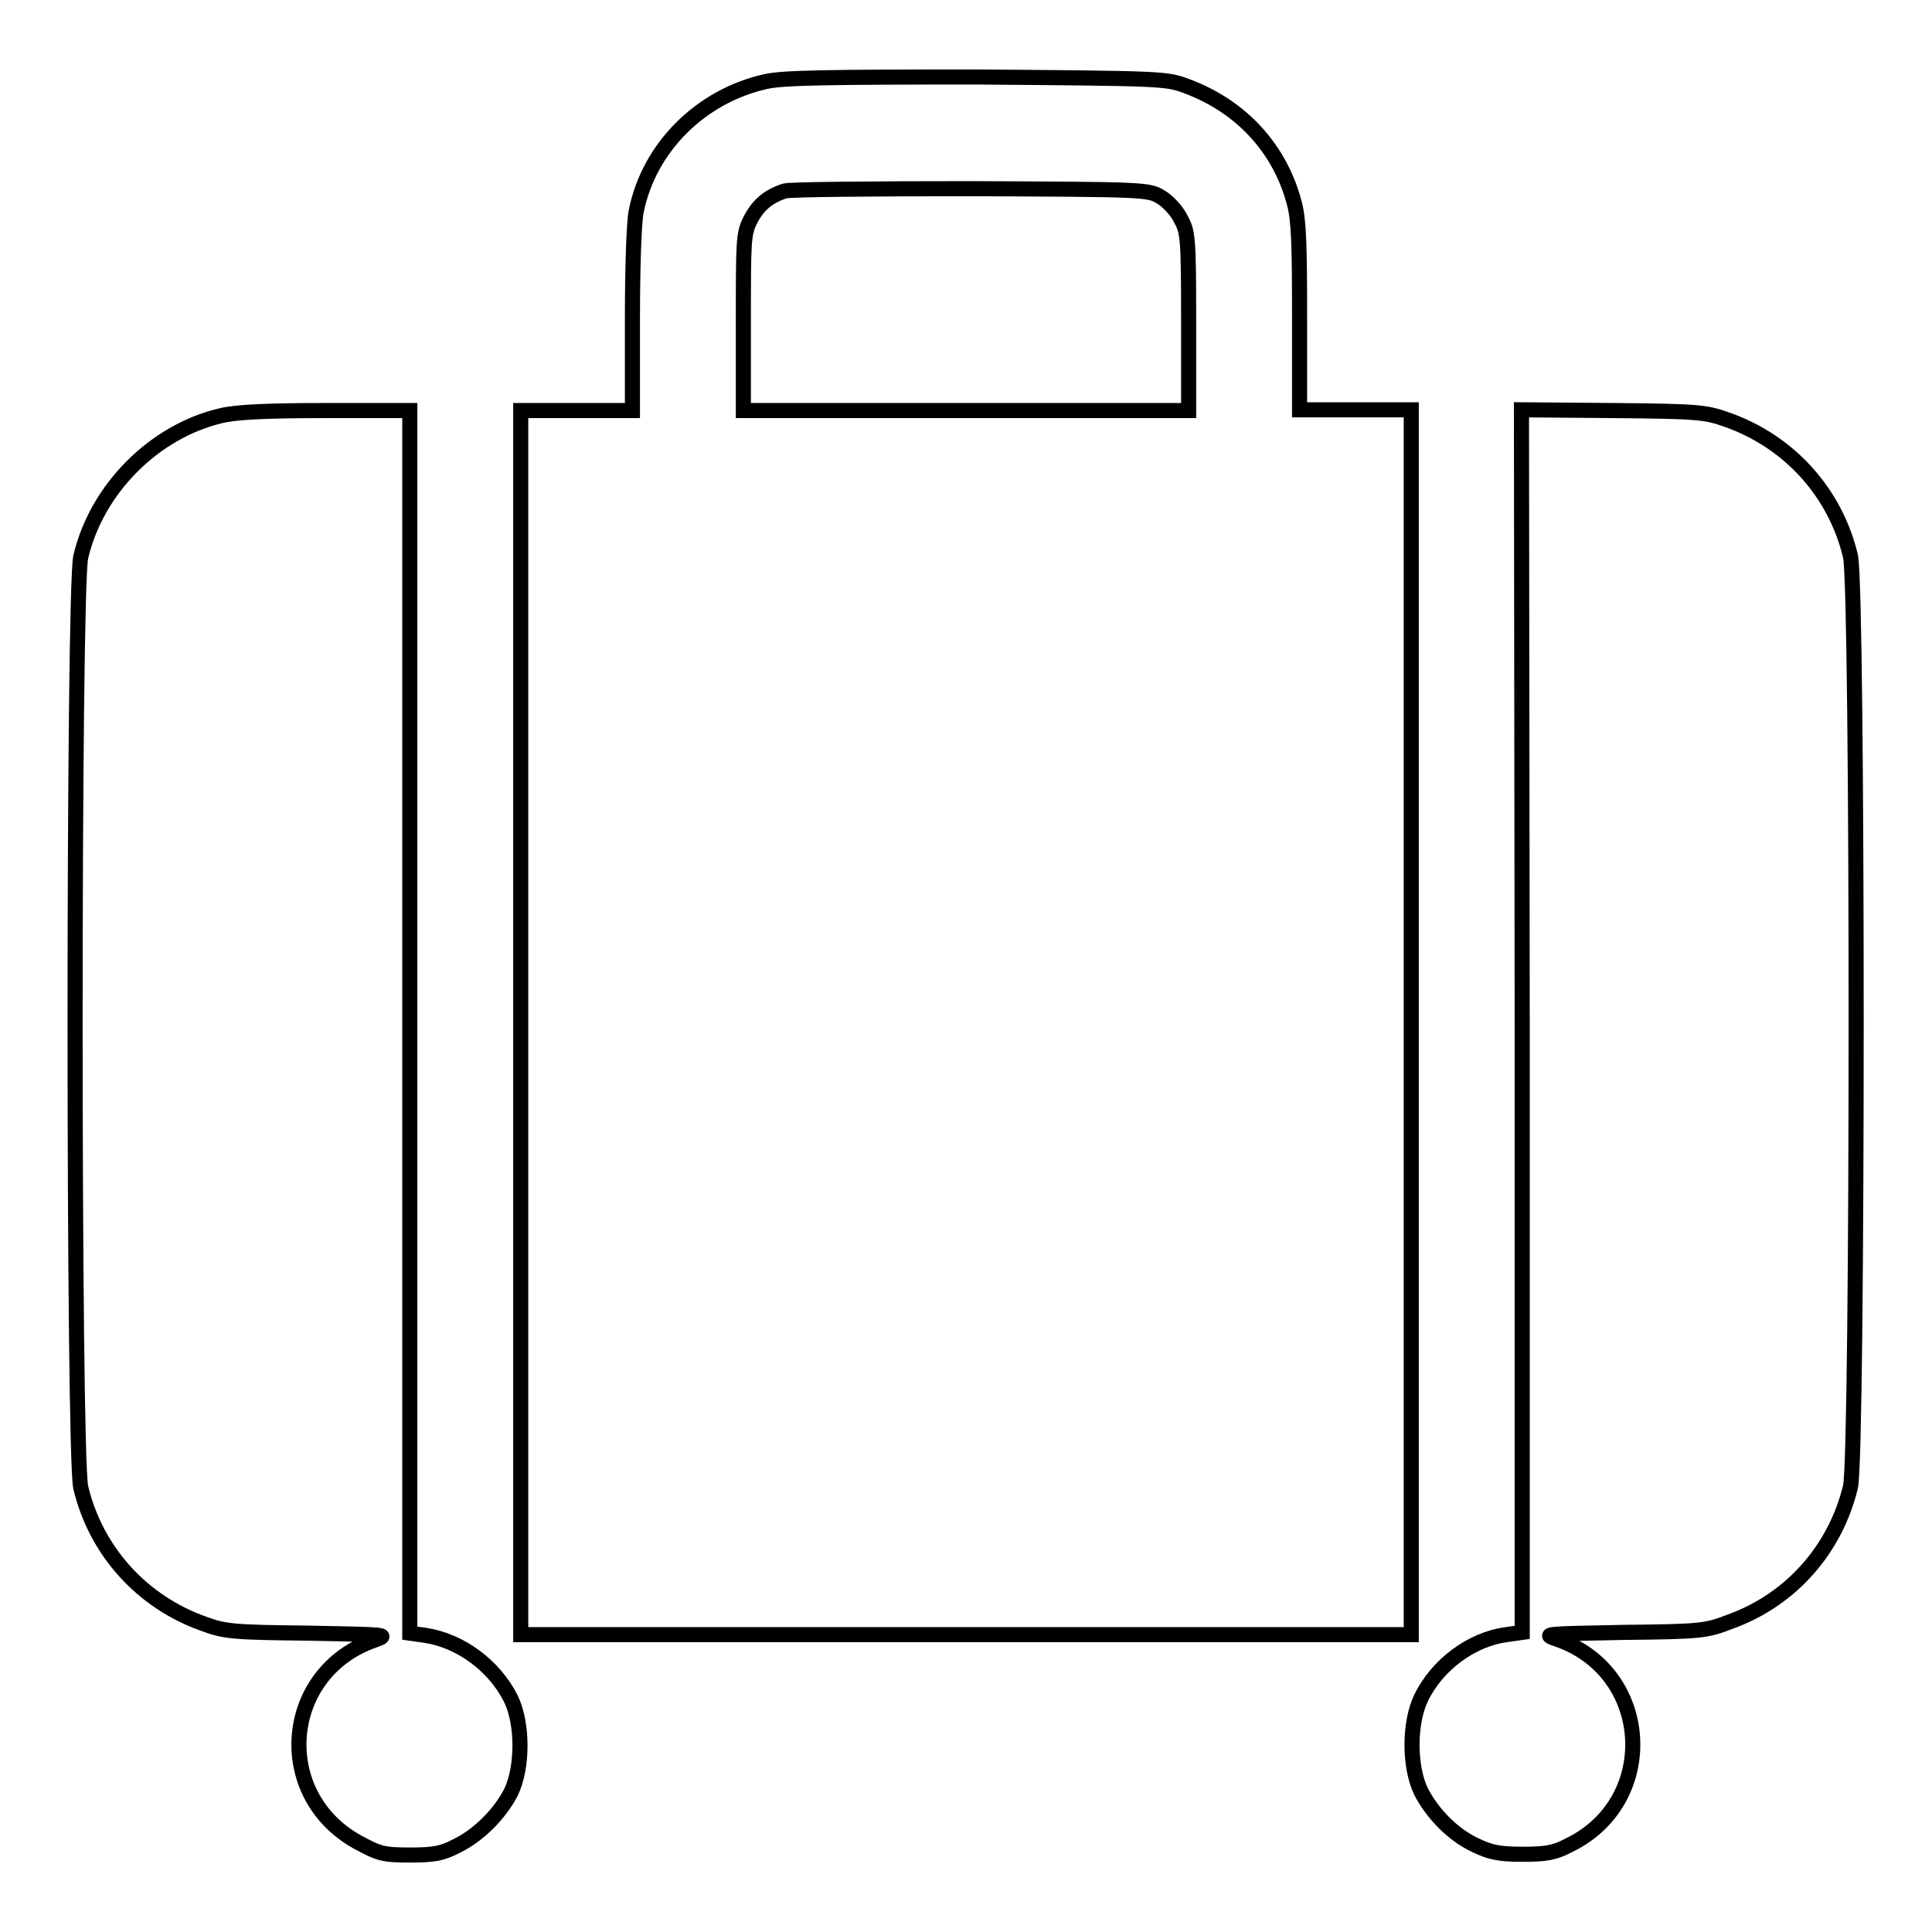 <?xml version="1.0" encoding="utf-8"?>
<!-- Svg Vector Icons : http://www.onlinewebfonts.com/icon -->
<!DOCTYPE svg PUBLIC "-//W3C//DTD SVG 1.1//EN" "http://www.w3.org/Graphics/SVG/1.1/DTD/svg11.dtd">
<svg version="1.1" xmlns="http://www.w3.org/2000/svg" xmlns:xlink="http://www.w3.org/1999/xlink" x="0px" y="0px" viewBox="0 0 256 256" enable-background="new 0 0 256 256" xml:space="preserve">
<g><g><g><path stroke-width="2" fill-opacity="0" stroke="#000000"  d="M101.5,10.8C92.9,12.7,86,19.5,84.3,28c-0.3,1.4-0.5,7.5-0.5,14.4v12h-7.4H69v81.1v81.1h59h59v-81.1V54.3h-7.4h-7.4V42c0-9.6-0.1-12.9-0.7-15.1c-1.9-7.2-7-12.8-14.3-15.5c-2.7-1-3.1-1-27.8-1.2C109.6,10.2,103.7,10.3,101.5,10.8z M153.8,26.1c0.9,0.5,2.1,1.8,2.6,2.8c1,1.8,1.1,2.3,1.1,13.6v11.9H128H98.5V42.7c0-10.7,0-11.7,0.9-13.5c1-2,2.4-3.2,4.6-3.9c0.6-0.2,11.8-0.3,24.7-0.3C151.5,25.1,152.2,25.1,153.8,26.1z"/><path stroke-width="2" fill-opacity="0" stroke="#000000"  d="M29.2,55.1c-8.8,2.1-16.4,9.7-18.5,18.7c-1,4.4-1,118.9,0,123.3c2,8.4,8.1,15.2,16.4,18.1c2.7,1,4,1.1,13.8,1.2c10.4,0.2,10.7,0.2,8.8,0.9c-12.3,4.2-13.7,20.5-2.3,26.8c2.8,1.5,3.3,1.7,6.9,1.7c3.2,0,4.3-0.2,6.2-1.2c2.9-1.4,5.7-4.2,7.2-7.1c1.6-3.3,1.6-9.1,0-12.4c-2.2-4.4-6.7-7.7-11.3-8.4l-2.1-0.3v-81v-81l-11.1,0C35.2,54.4,31.2,54.6,29.2,55.1z"/><path stroke-width="2" fill-opacity="0" stroke="#000000"  d="M201.7,135.3v81l-2.1,0.3c-4.6,0.6-9.2,4-11.3,8.4c-1.6,3.3-1.6,9.1,0,12.4c1.5,2.9,4.2,5.7,7.2,7.1c1.9,0.9,3,1.2,6.2,1.2s4.3-0.2,6.2-1.2c12-5.8,11-23-1.6-27.3c-2-0.7-1.7-0.7,8.8-0.9c10.3-0.1,11-0.2,14.1-1.4c8.1-2.9,14-9.6,16-17.9c1-4.4,1-118.9,0-123.3c-2-8.4-8.1-15.2-16.4-18.1c-2.8-1-3.8-1.1-15.1-1.2l-12.1-0.1L201.7,135.3L201.7,135.3z"/></g></g></g>
</svg>